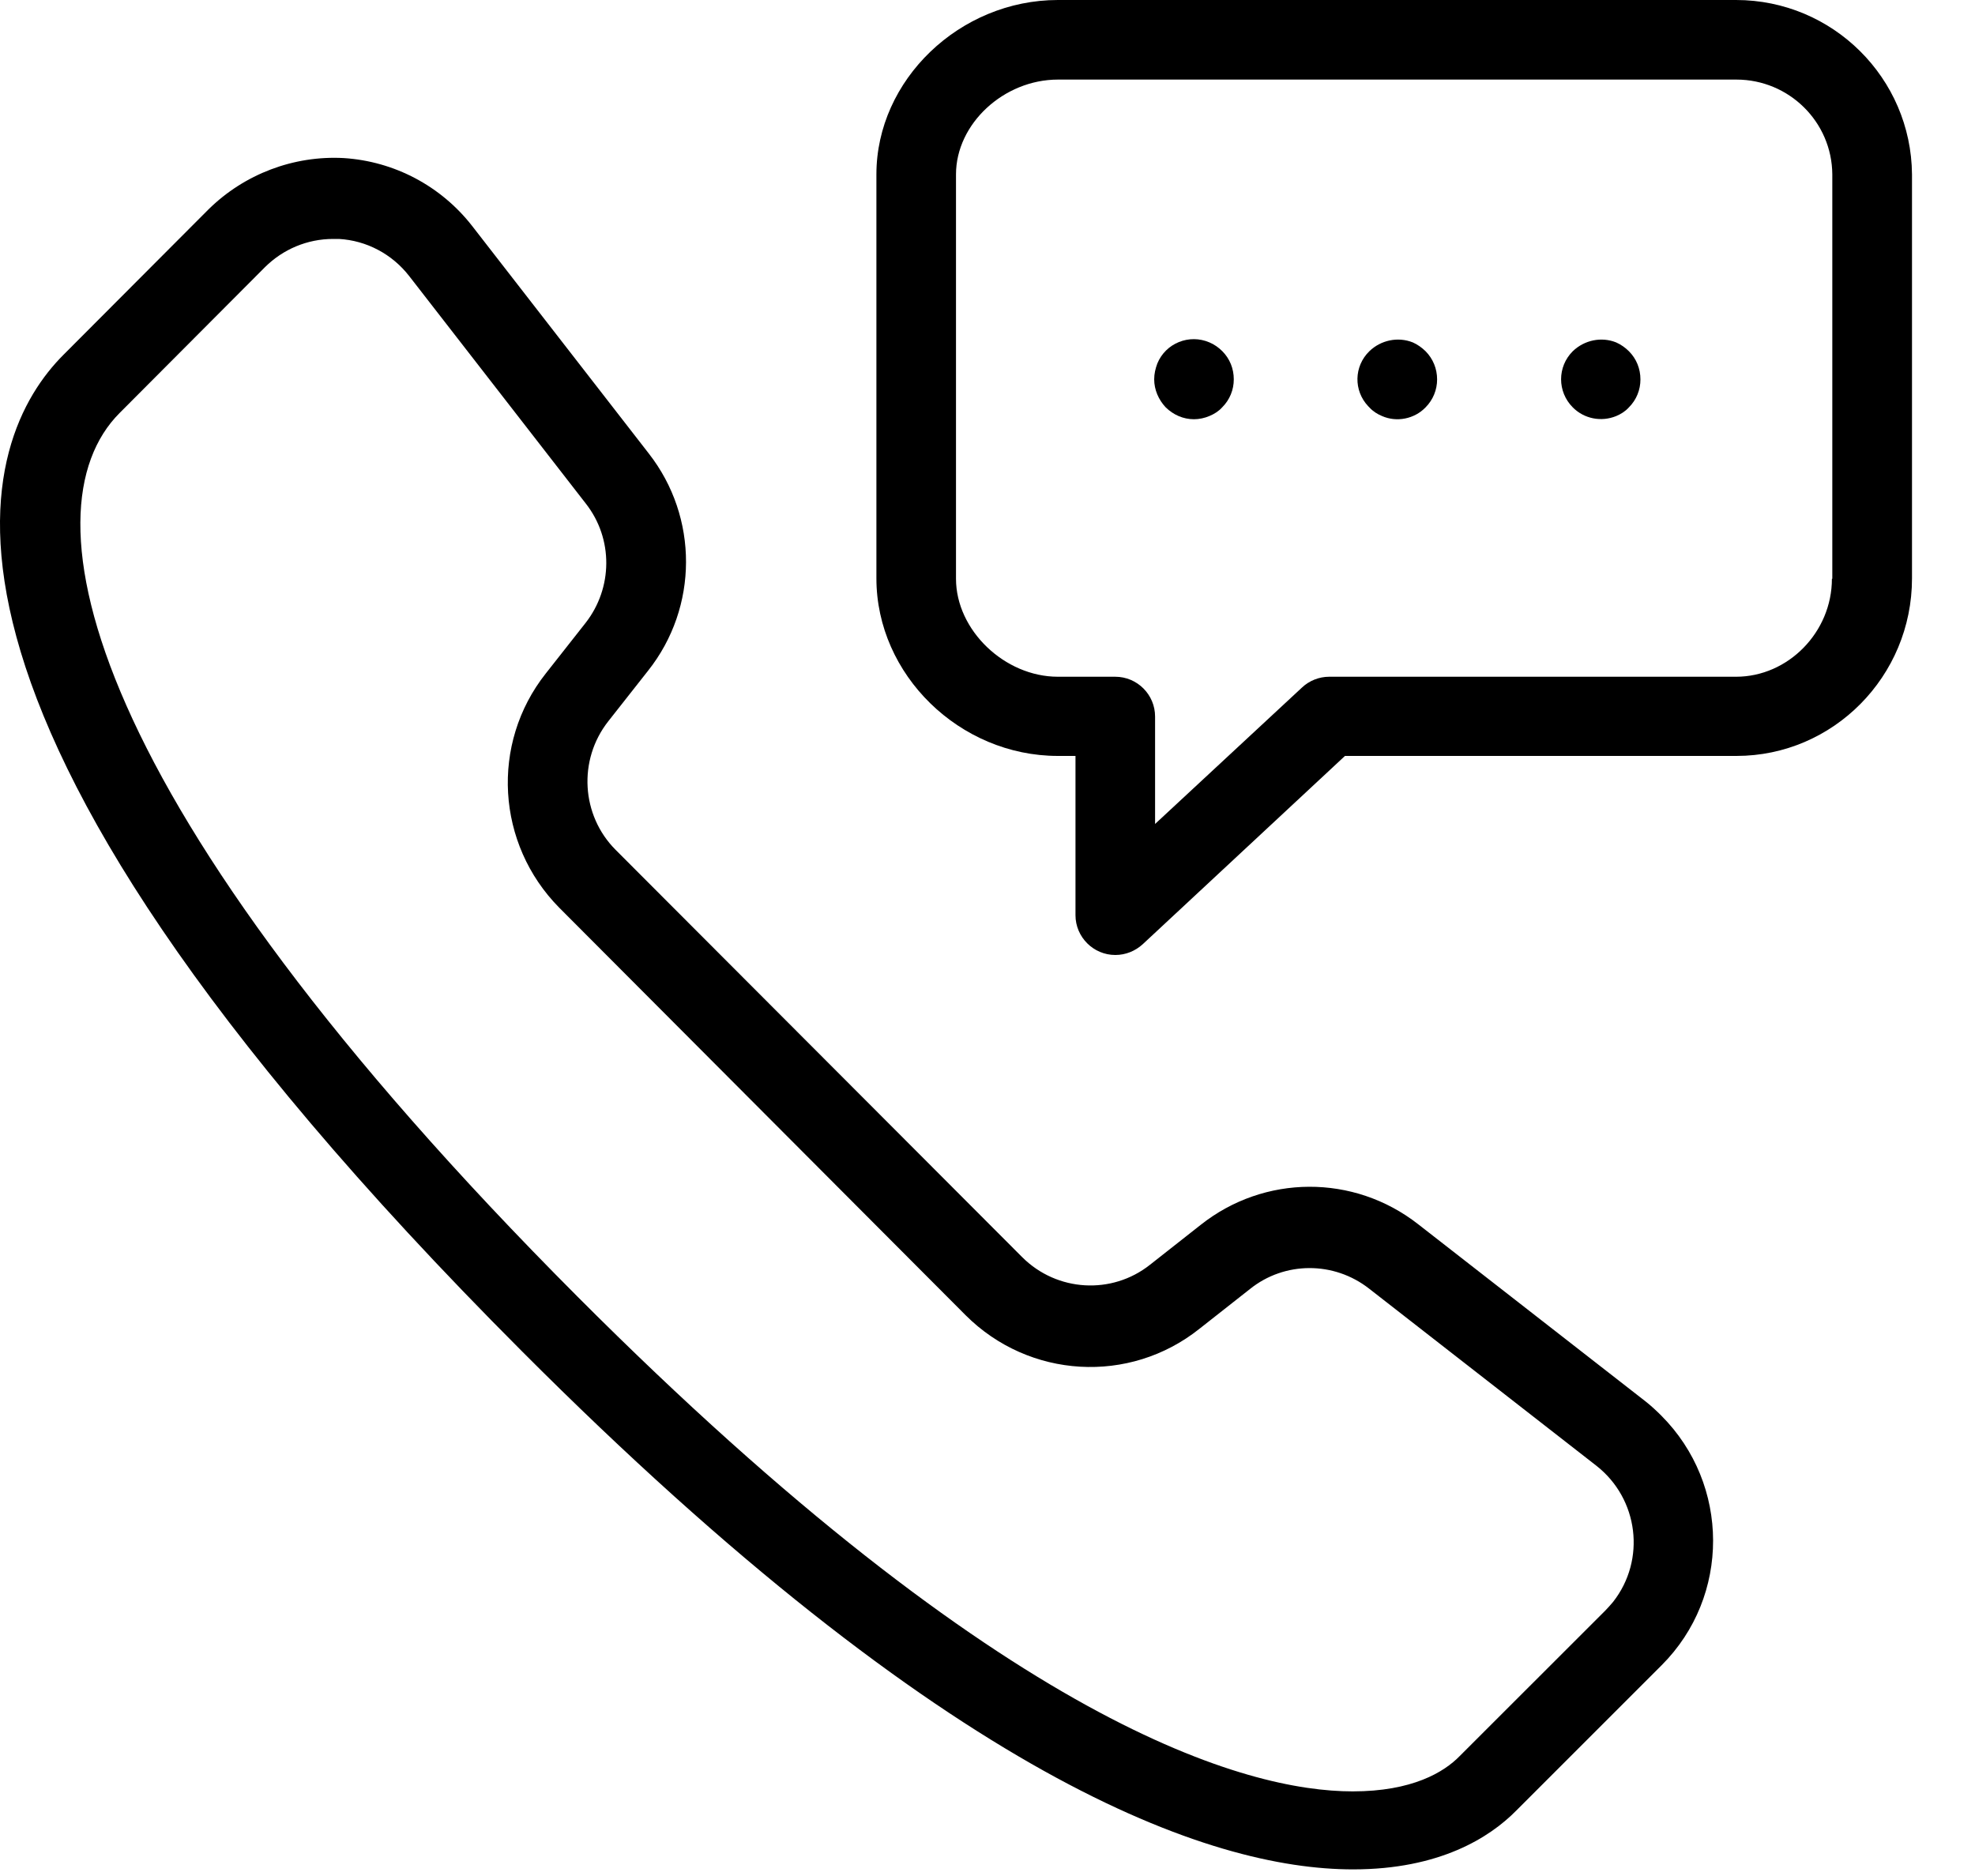<svg width="20" height="19" viewBox="0 0 20 19" fill="none" xmlns="http://www.w3.org/2000/svg">
<path d="M16.662 14.192L14.36 12.398C13.71 11.89 12.803 11.894 12.158 12.406L11.646 12.809C11.259 13.116 10.703 13.083 10.352 12.733L6.235 8.608C5.885 8.258 5.852 7.697 6.159 7.306L6.562 6.794C7.074 6.149 7.074 5.238 6.57 4.593L4.78 2.287C4.465 1.884 3.994 1.634 3.482 1.601C2.974 1.573 2.474 1.763 2.111 2.121L0.643 3.593C-0.175 4.411 -1.357 7.032 5.284 13.684C9.61 18.022 12.251 18.933 13.702 18.933C14.577 18.933 15.085 18.611 15.355 18.337L16.827 16.865C17.524 16.168 17.52 15.035 16.823 14.337C16.771 14.285 16.718 14.236 16.662 14.192ZM16.335 16.224C16.307 16.256 16.283 16.285 16.255 16.313L14.783 17.784C14.622 17.95 14.299 18.143 13.698 18.143C12.634 18.143 10.199 17.494 5.848 13.132C0.841 8.112 0.22 5.173 1.212 4.182L2.683 2.706C2.865 2.525 3.111 2.42 3.373 2.42C3.393 2.42 3.413 2.42 3.433 2.42C3.712 2.436 3.97 2.573 4.143 2.795L5.933 5.101C6.211 5.456 6.207 5.955 5.929 6.31L5.526 6.822C4.965 7.532 5.026 8.548 5.663 9.193L9.779 13.321C10.421 13.962 11.437 14.023 12.146 13.458L12.658 13.055C13.009 12.773 13.509 12.773 13.864 13.051L16.166 14.845C16.593 15.18 16.67 15.797 16.335 16.224Z" fill="black"/>
<path d="M17.58 0H10.713C9.718 0 8.875 0.81 8.875 1.766V5.858C8.875 6.834 9.718 7.656 10.713 7.656H10.891V9.269C10.891 9.49 11.072 9.672 11.294 9.672C11.399 9.672 11.496 9.632 11.572 9.563L13.62 7.656H17.584C18.564 7.656 19.362 6.85 19.362 5.858V1.766C19.354 0.79 18.559 0 17.58 0ZM18.555 5.862H18.551C18.551 6.402 18.108 6.854 17.58 6.854H13.459C13.358 6.854 13.258 6.894 13.185 6.963L11.697 8.345V7.257C11.697 7.035 11.516 6.854 11.294 6.854H10.713C10.173 6.854 9.681 6.382 9.681 5.862V1.766C9.681 1.254 10.165 0.806 10.713 0.806H17.584C18.116 0.806 18.551 1.234 18.555 1.766V5.862H18.555Z" fill="black"/>
<path d="M16.366 3.468C16.217 3.408 16.044 3.444 15.927 3.557C15.769 3.714 15.769 3.968 15.927 4.126C16.043 4.243 16.217 4.275 16.366 4.214C16.414 4.194 16.459 4.166 16.495 4.126C16.572 4.049 16.612 3.948 16.612 3.843C16.612 3.735 16.572 3.634 16.495 3.557C16.459 3.521 16.414 3.489 16.366 3.468Z" fill="black"/>
<path d="M14.307 3.468C14.157 3.408 13.984 3.444 13.867 3.557C13.71 3.71 13.706 3.956 13.855 4.114C13.859 4.118 13.863 4.122 13.867 4.126C13.903 4.166 13.948 4.194 13.996 4.214C14.145 4.279 14.323 4.243 14.436 4.126C14.512 4.049 14.553 3.948 14.553 3.843C14.553 3.735 14.512 3.634 14.436 3.557C14.399 3.521 14.355 3.489 14.307 3.468Z" fill="black"/>
<path d="M12.248 3.468C12.042 3.379 11.804 3.476 11.72 3.681C11.7 3.734 11.688 3.786 11.688 3.842C11.688 3.947 11.732 4.048 11.804 4.125C11.881 4.201 11.982 4.246 12.091 4.246C12.143 4.246 12.2 4.234 12.248 4.213C12.296 4.193 12.341 4.165 12.377 4.125C12.454 4.048 12.494 3.947 12.494 3.842C12.494 3.734 12.454 3.633 12.377 3.556C12.341 3.52 12.296 3.488 12.248 3.468Z" fill="black"/>
</svg>
